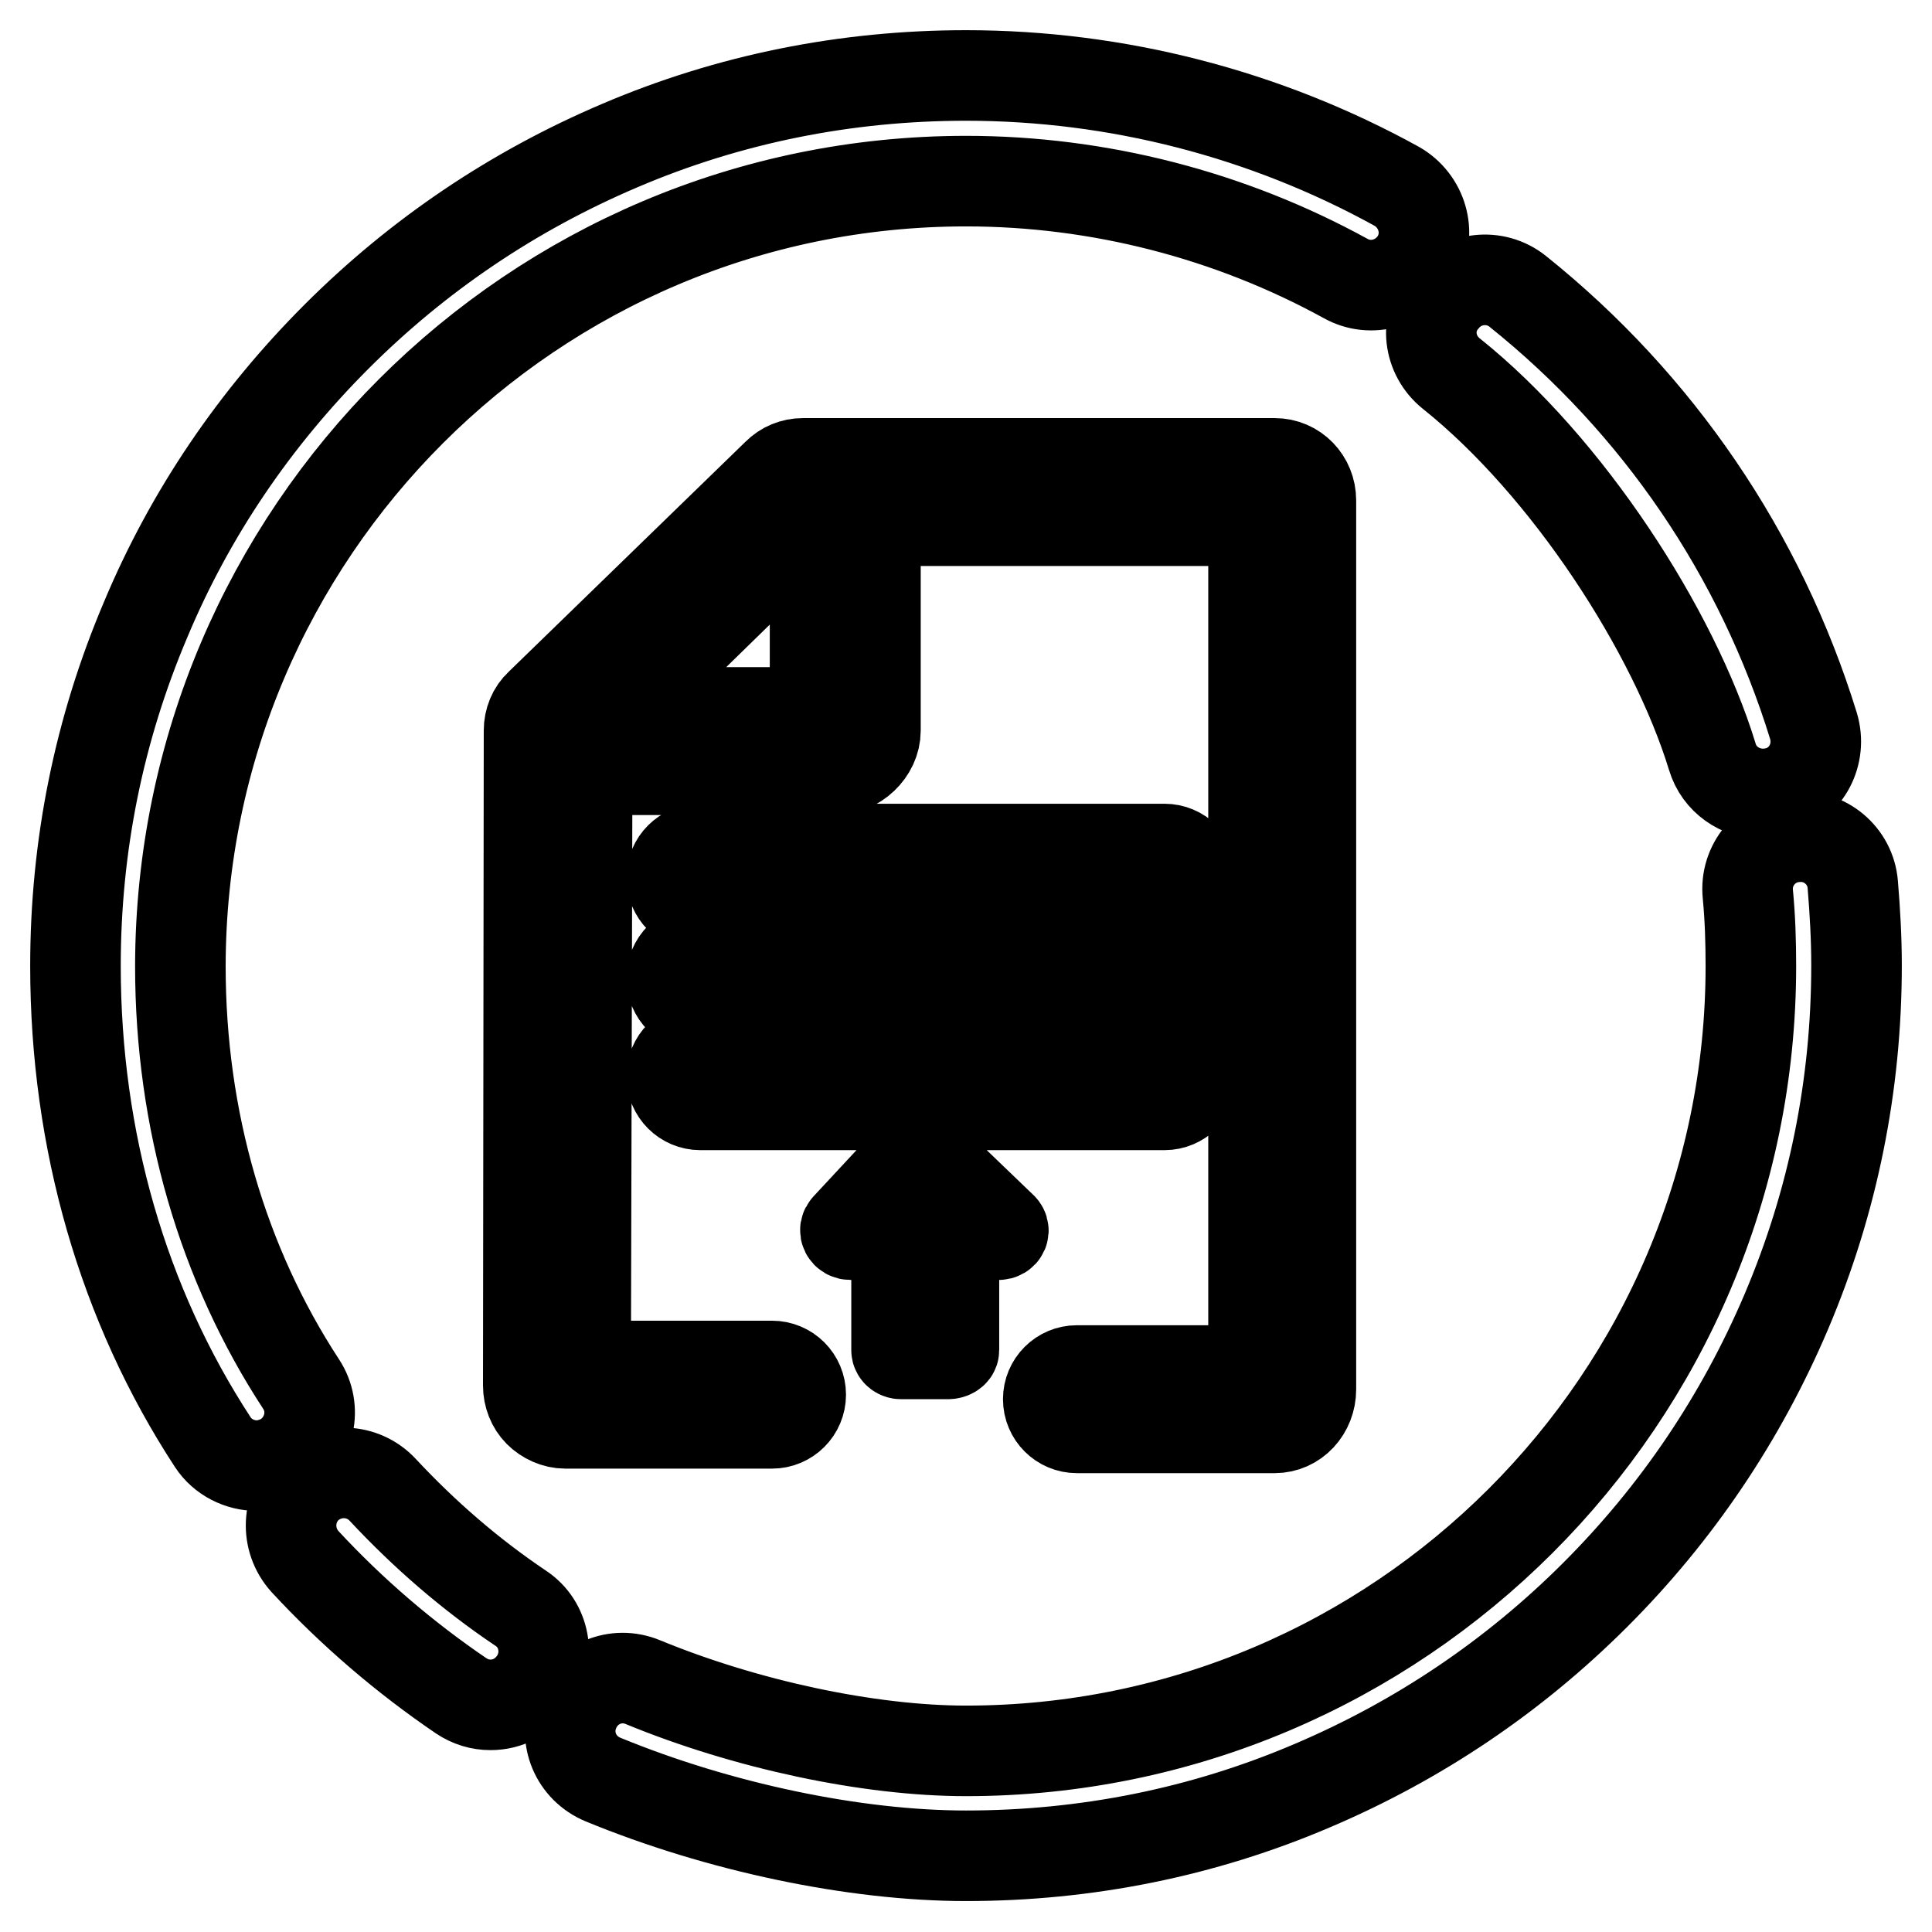 <?xml version="1.0" encoding="utf-8"?>
<!-- Svg Vector Icons : http://www.onlinewebfonts.com/icon -->
<!DOCTYPE svg PUBLIC "-//W3C//DTD SVG 1.1//EN" "http://www.w3.org/Graphics/SVG/1.1/DTD/svg11.dtd">
<svg version="1.1" xmlns="http://www.w3.org/2000/svg" xmlns:xlink="http://www.w3.org/1999/xlink" x="0px" y="0px" viewBox="0 0 256 256" enable-background="new 0 0 256 256" xml:space="preserve">
<g> <path stroke-width="12" fill-opacity="0" stroke="#000000"  d="M39.9,183.4c-10.4-15.9-16-35-16-55.4C24,70.6,70.6,24,128,24c17.6,0,35,4.5,50.3,12.9 c3.4,1.9,7.6,0.6,9.5-2.7c1.9-3.4,0.6-7.6-2.7-9.5C167.7,15.1,148,10,128,10c-15.9,0-31.4,3.1-45.9,9.3 c-14.1,6-26.7,14.5-37.5,25.3C33.8,55.4,25.2,68,19.3,82.1c-6.2,14.6-9.3,30-9.3,45.9c0,23.1,6.3,44.9,18.2,63.1 c1.3,2,3.6,3.1,5.8,3.1c1.3,0,2.6-0.4,3.8-1.1C41.1,190.9,42,186.6,39.9,183.4z M245.5,117.2c-0.3-3.8-3.7-6.7-7.6-6.3 c-3.8,0.3-6.7,3.7-6.3,7.6c0.3,3.1,0.4,6.3,0.4,9.5c0,57.4-46.7,104-104,104c-12.9,0-29.2-3.5-42.8-9.1c-3.6-1.5-7.6,0.2-9.1,3.8 c-1.5,3.6,0.2,7.6,3.8,9.1c15.3,6.3,33.3,10.1,48.1,10.1c15.9,0,31.4-3.1,45.9-9.3c14.1-6,26.7-14.5,37.5-25.3 c10.8-10.8,19.3-23.4,25.3-37.5c6.2-14.6,9.3-30,9.3-45.9C246,124.4,245.8,120.8,245.5,117.2z M192.3,49.5 c15.4,12.3,29.5,34.1,34.6,50.8c0.9,3,3.7,4.9,6.7,4.9c0.7,0,1.4-0.1,2.1-0.3c3.7-1.1,5.7-5,4.6-8.7c-7-22.7-20.6-42.7-39.2-57.6 c-3-2.4-7.4-1.9-9.8,1.1C188.7,42.7,189.3,47.1,192.3,49.5z M69,213.1c-6.7-4.5-12.8-9.8-18.3-15.7c-2.6-2.8-7-3-9.9-0.4 c-2.8,2.6-3,7-0.4,9.9c6.2,6.7,13.2,12.7,20.7,17.8c1.2,0.8,2.5,1.2,3.9,1.2c2.3,0,4.4-1.1,5.8-3.1C73,219.6,72.2,215.2,69,213.1z  M106.1,184.8c0-2.1-1.7-3.8-3.8-3.8H77.6l0.2-79h32.8c2.8,0,5.4-2.4,5.4-5.2V69h50.1v112.6h-23.4c-2.1,0-3.8,1.7-3.8,3.8 c0,2.1,1.7,3.8,3.8,3.8h26.2c2.7,0,4.8-2.3,4.8-5.1V66.3c0-2.7-2.1-4.9-4.8-4.9h-62.5c-1.3,0-2.5,0.5-3.4,1.4L71.6,93.3 c-1,0.9-1.5,2.2-1.5,3.5L70,183.6c0,1.3,0.5,2.6,1.4,3.5c0.9,0.9,2.2,1.5,3.5,1.5h27.4C104.4,188.6,106.1,186.9,106.1,184.8z  M107.5,69h0.5v25.4H81.5L107.5,69z M92.8,120.1h61.5c2.1,0,3.8-1.7,3.8-3.8l0,0c0-2.1-1.7-3.8-3.8-3.8H92.8 c-2.1,0-3.8,1.7-3.8,3.8l0,0C89,118.4,90.7,120.1,92.8,120.1z M89,129.6c0,2.1,1.7,3.8,3.8,3.8h61.5c2.1,0,3.8-1.7,3.8-3.8l0,0 c0-2.1-1.7-3.8-3.8-3.8H92.8C90.7,125.8,89,127.5,89,129.6L89,129.6z M158.1,142.6L158.1,142.6c0-2.1-1.7-3.8-3.8-3.8H92.8 c-2.1,0-3.8,1.7-3.8,3.8l0,0c0,2.1,1.7,3.8,3.8,3.8h61.5C156.4,146.4,158.1,144.7,158.1,142.6z M119.4,179.4h6.2 c0.4,0,0.8-0.2,0.8-0.5v-15.3h5.9c0.6,0,0.9-0.6,0.4-1l-10.3-9.9c-0.3-0.3-0.7-0.3-1,0l-9.2,9.9c-0.4,0.4-0.1,1,0.5,1h6.1v15.3 C118.8,179.2,119.1,179.4,119.4,179.4z"/></g>
</svg>